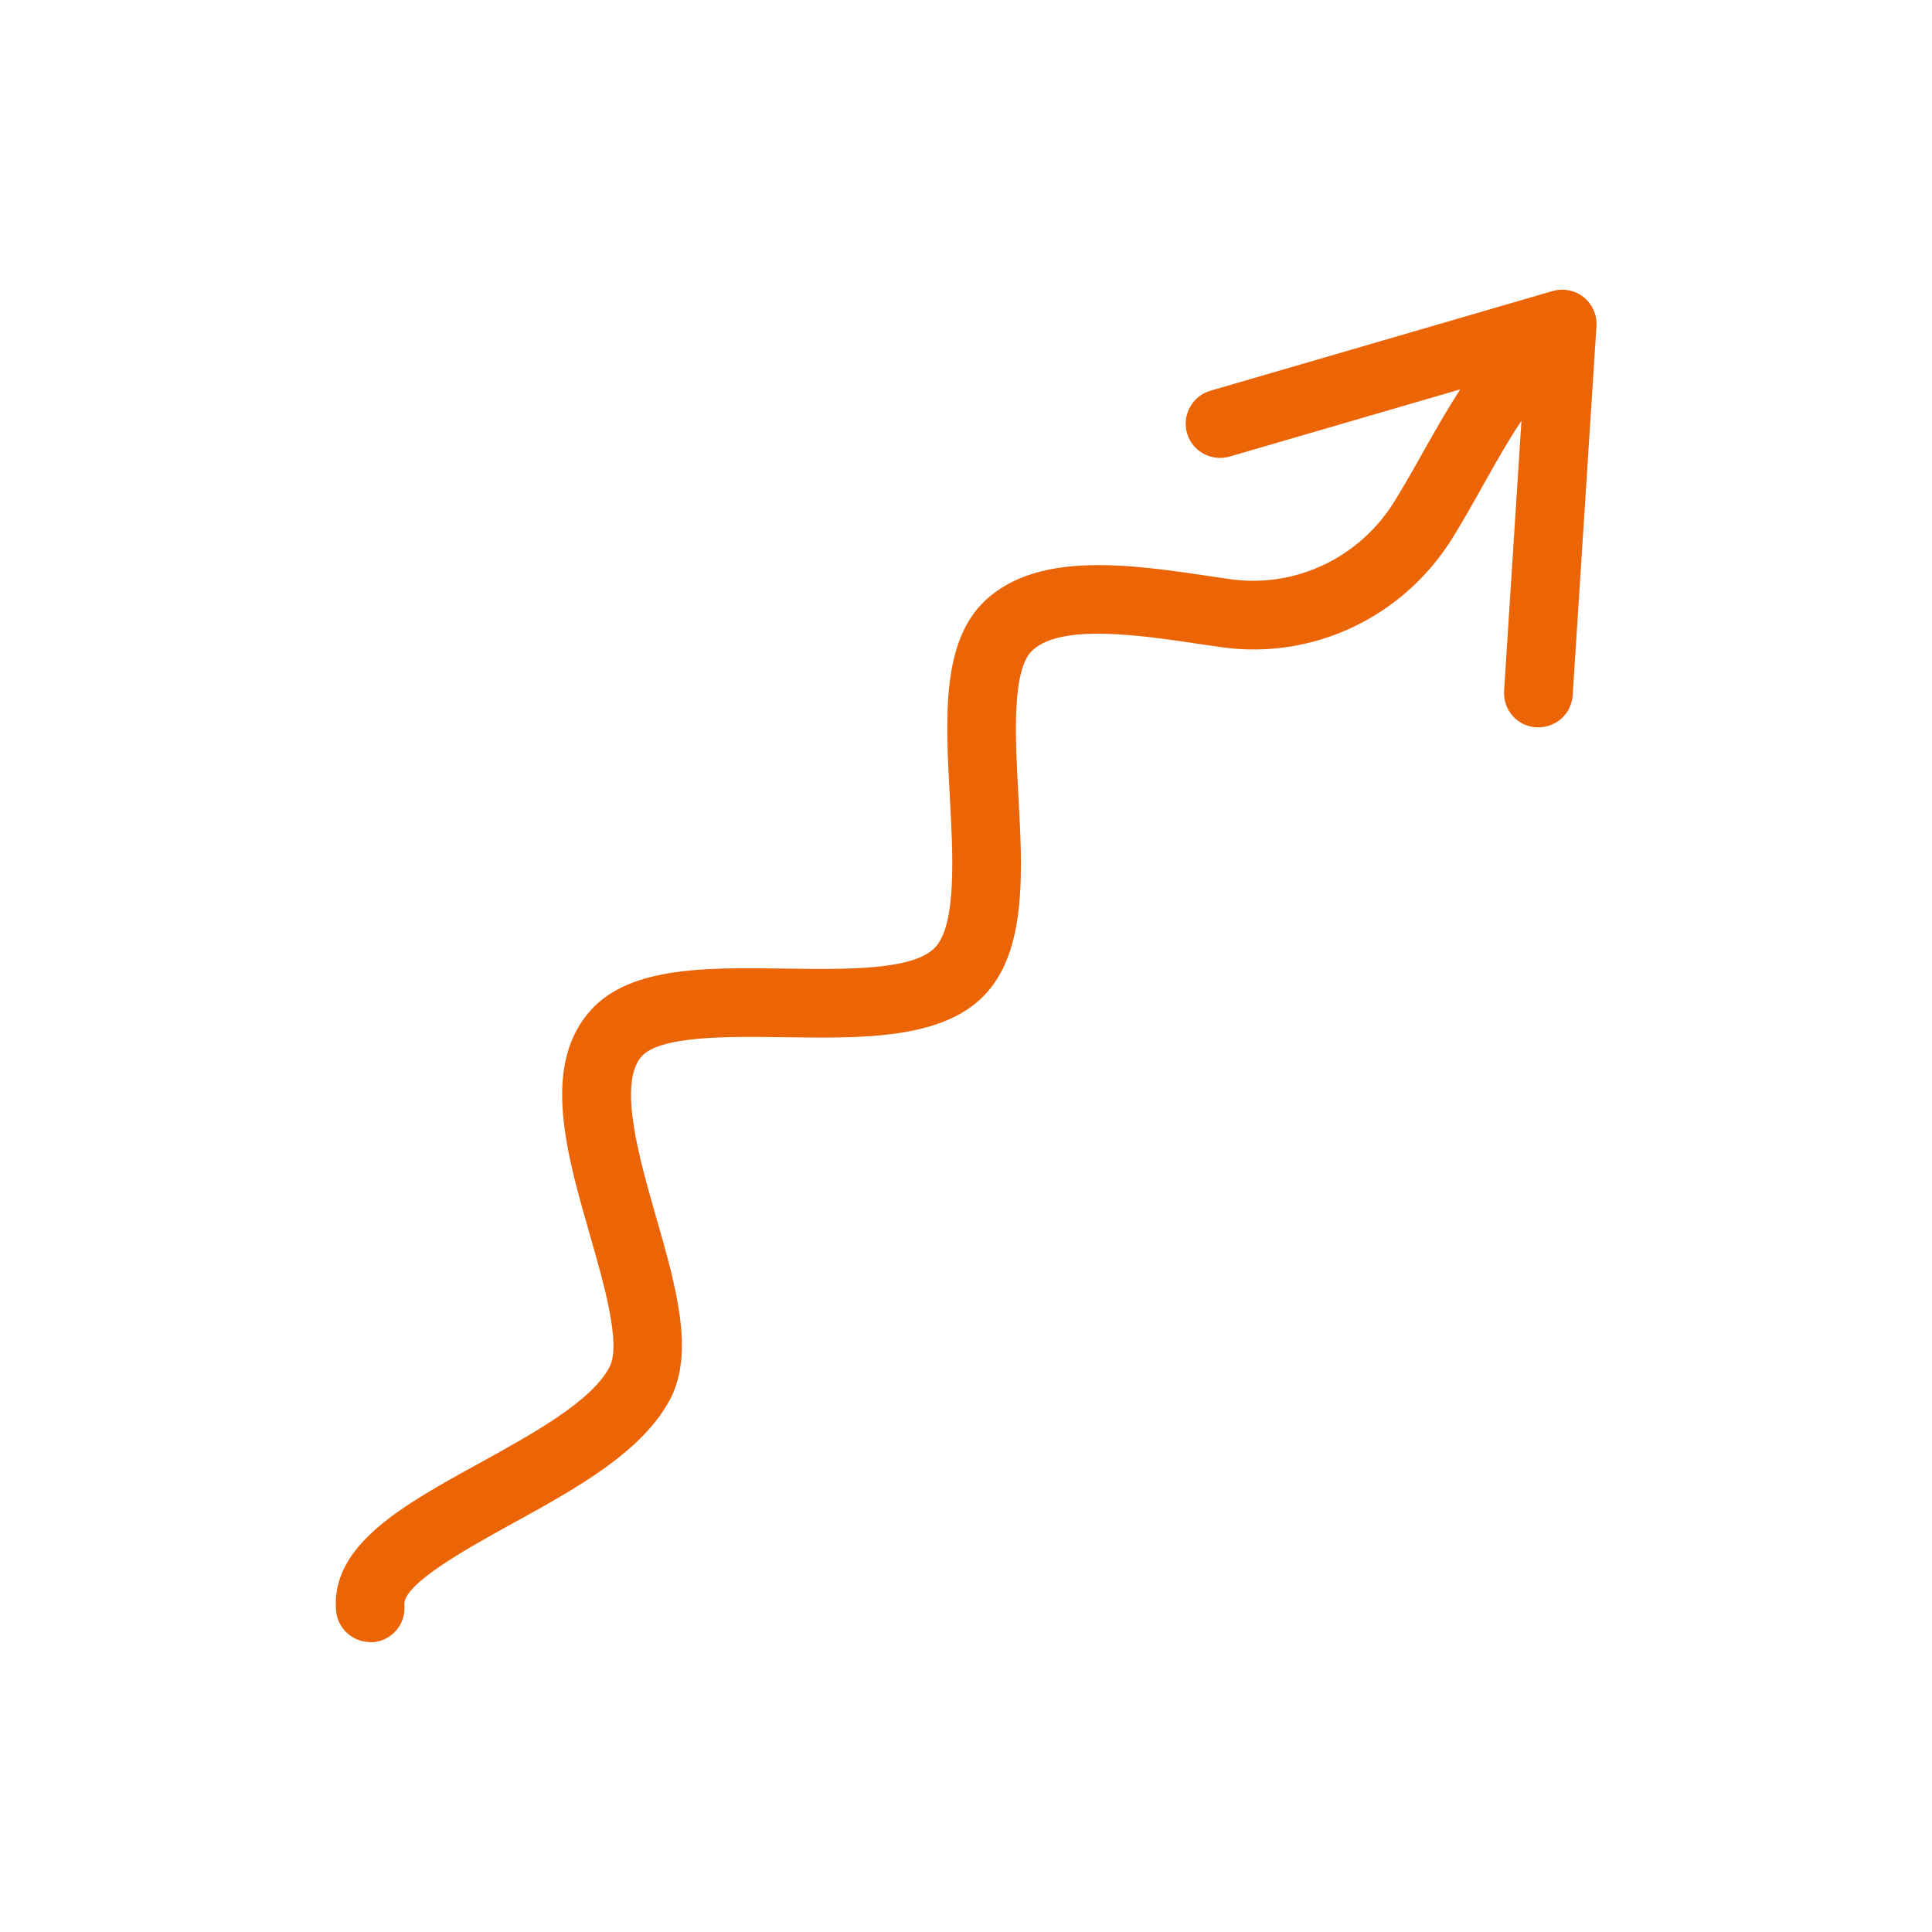 <?xml version="1.0" encoding="UTF-8"?> <svg xmlns="http://www.w3.org/2000/svg" viewBox="0 0 100 100" fill-rule="evenodd"><path d="m19.16 85h0.16c0.98-0.09 1.699-0.949 1.609-1.922-0.102-1.09 3.328-2.969 5.59-4.219 3.328-1.828 6.769-3.731 8.191-6.481 1.238-2.422 0.281-5.801-0.75-9.379-0.871-3.039-1.949-6.82-0.801-8.262 0.922-1.148 4.539-1.09 7.449-1.051 3.981 0.059 8.109 0.121 10.32-2.148 2.231-2.289 2-6.422 1.781-10.422-0.16-2.879-0.359-6.461 0.738-7.461 1.52-1.391 5.578-0.781 8.852-0.289l0.84 0.121c4.789 0.711 9.539-1.539 12.09-5.719 0.57-0.93 1.09-1.852 1.59-2.75 0.66-1.172 1.289-2.289 1.93-3.231l-0.898 13.98c-0.059 0.98 0.68 1.82 1.66 1.879h0.121c0.93 0 1.711-0.719 1.77-1.66l1.23-19.102c0.039-0.578-0.211-1.141-0.66-1.5-0.449-0.359-1.051-0.48-1.609-0.32l-17.711 5.16c-0.941 0.27-1.48 1.262-1.211 2.199 0.27 0.941 1.262 1.48 2.199 1.211l11.941-3.481c-0.629 0.969-1.23 2.019-1.852 3.121-0.48 0.859-0.98 1.75-1.531 2.641-1.809 2.961-5.172 4.551-8.551 4.059l-0.828-0.121c-4.219-0.629-8.988-1.352-11.762 1.172-2.34 2.129-2.121 6.09-1.891 10.281 0.16 2.93 0.359 6.578-0.781 7.75-1.148 1.18-4.648 1.121-7.731 1.078-4.25-0.059-8.27-0.121-10.27 2.379-2.301 2.871-1.051 7.238 0.16 11.449 0.719 2.5 1.609 5.609 1.012 6.781-0.922 1.789-4.019 3.488-6.738 4.988-3.969 2.18-7.719 4.25-7.422 7.641 0.078 0.922 0.859 1.621 1.762 1.621z" fill="#eb6406"></path></svg> 